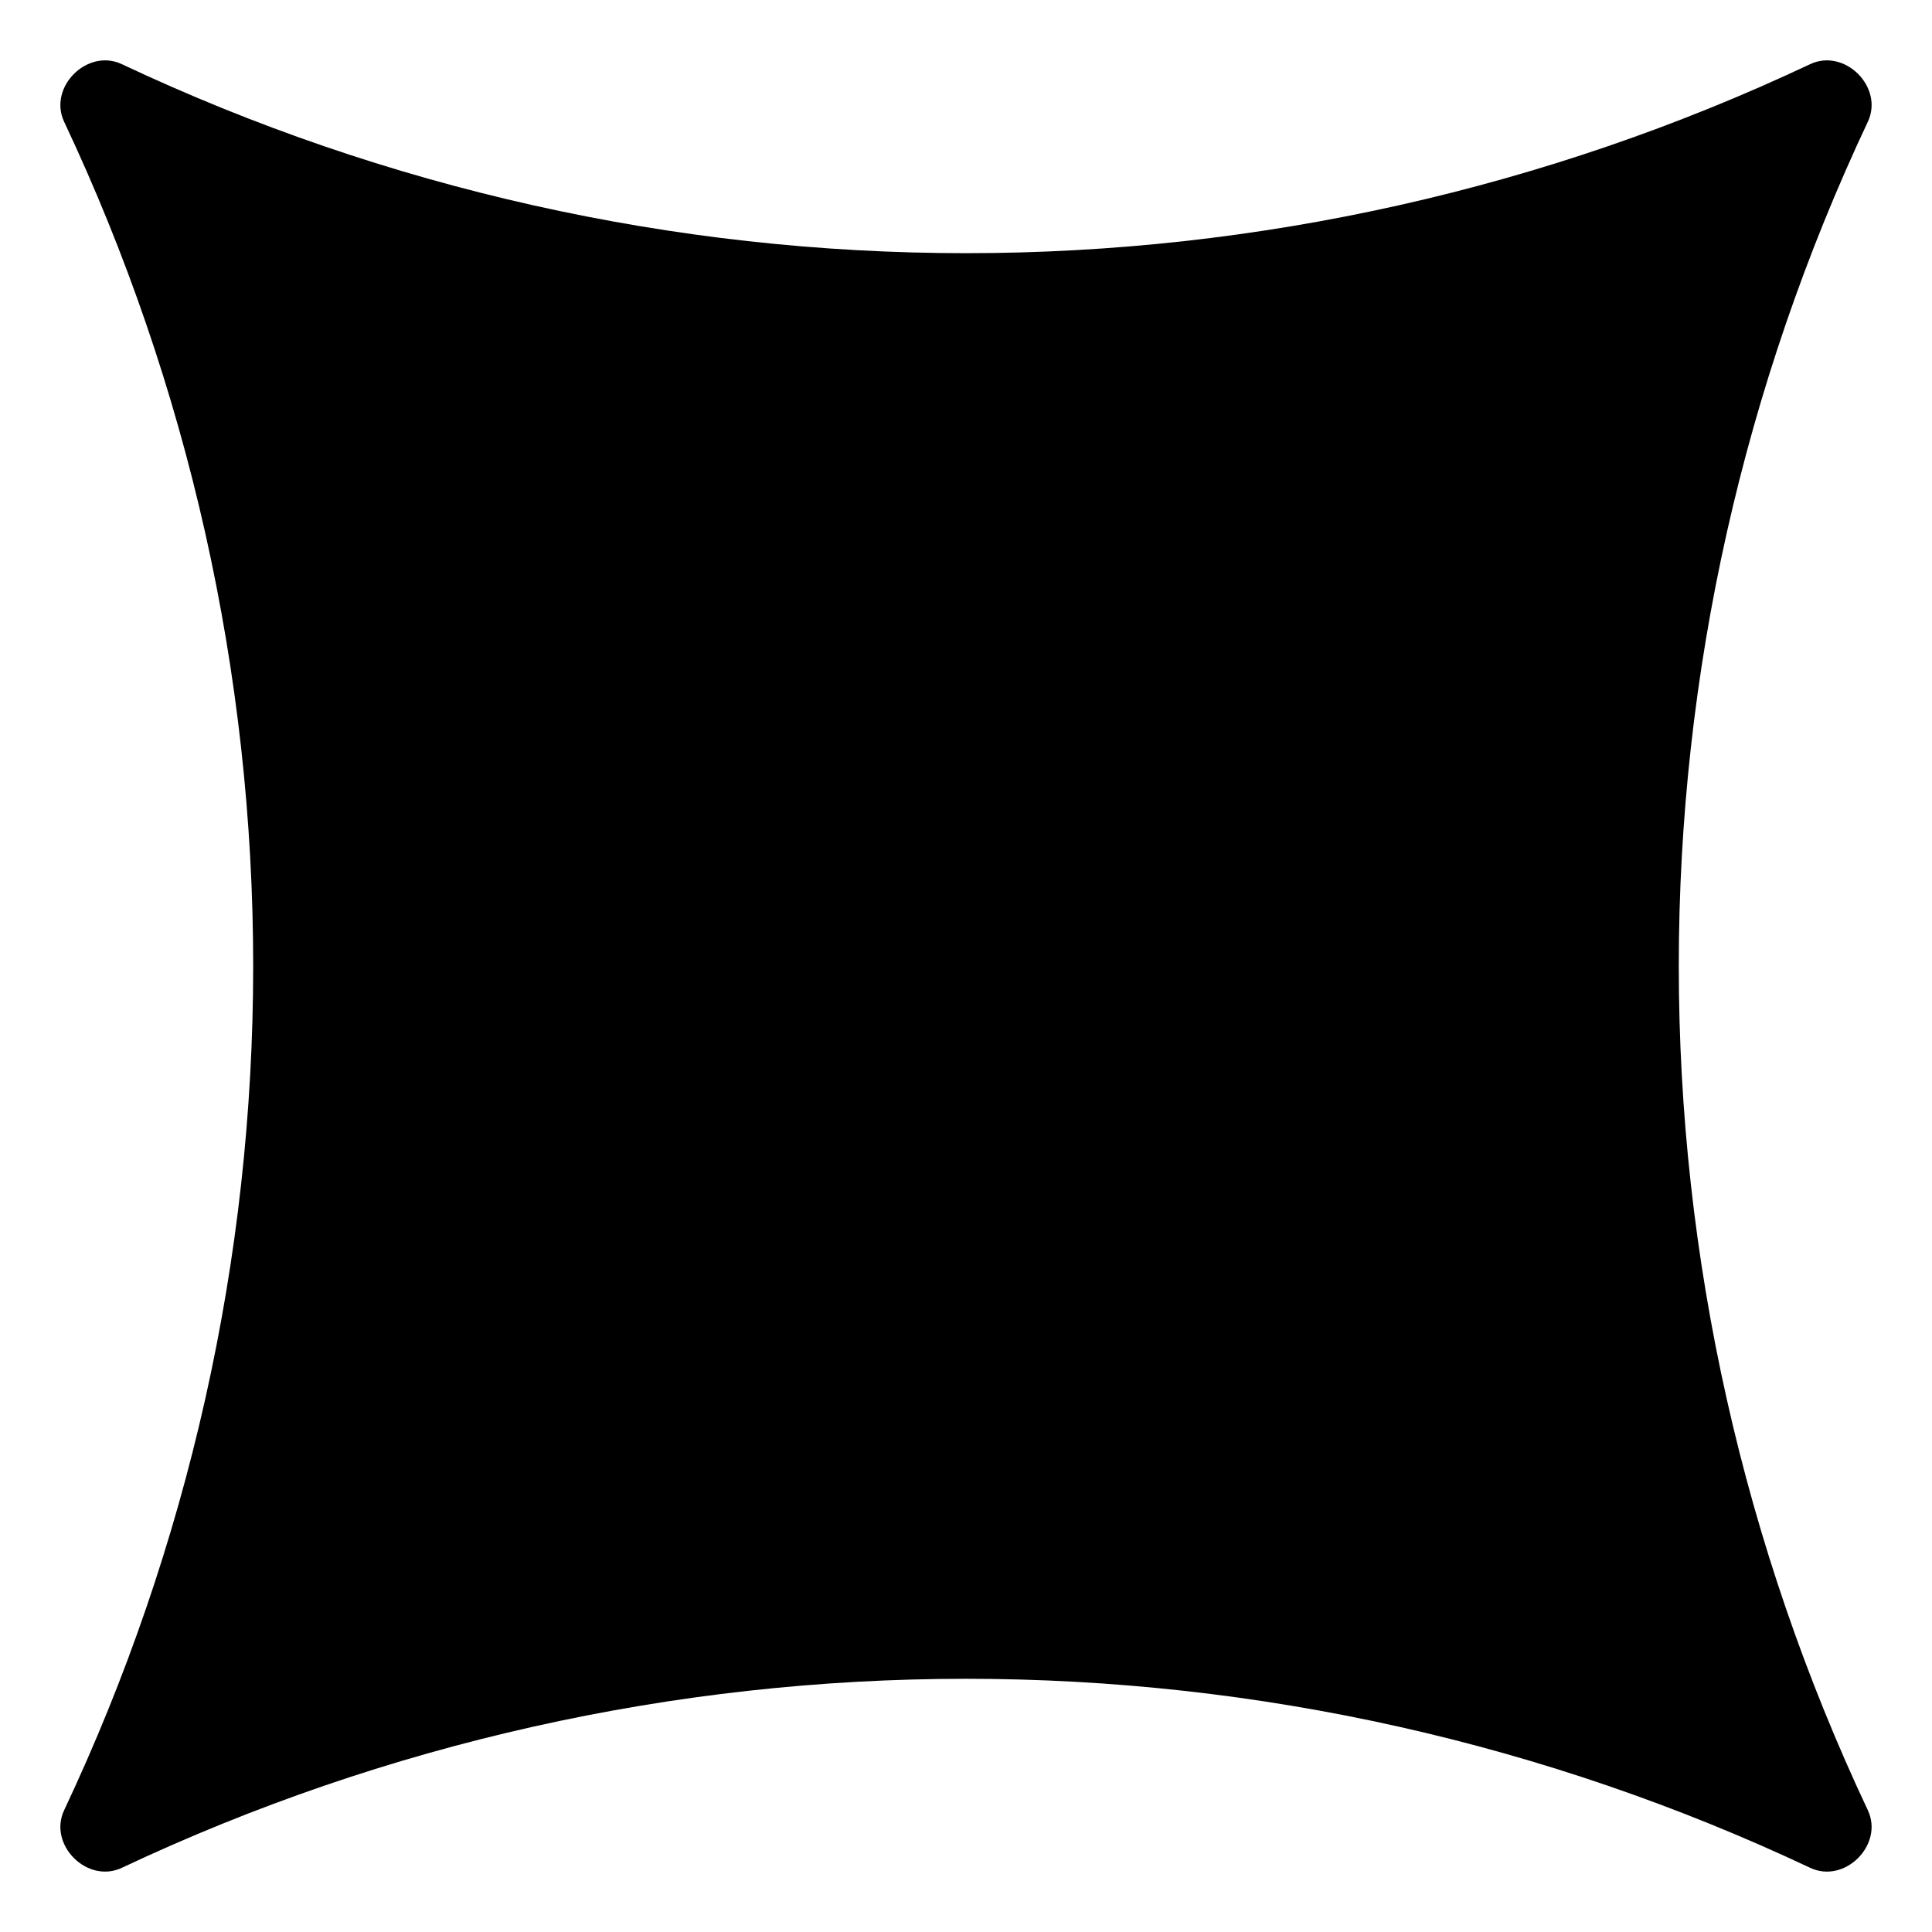 <svg fill="none" height="64" viewBox="0 0 64 64" width="64" xmlns="http://www.w3.org/2000/svg">
      <style>
        path {
            fill: #000000;
        }
        @media (prefers-color-scheme: dark) {
            path {
                fill: #FFFFFF;
            }
        }
    </style>
    <path d="m59.965 2.125c1.144-.539 2.449.765 1.909 1.91-4.116 8.729-6.262 18.278-6.262 27.965s2.146 19.235 6.262 27.965c.539 1.144-.765 2.449-1.909 1.909-8.729-4.116-18.278-6.262-27.965-6.262s-19.235 2.146-27.965 6.262c-1.144.539-2.449-.765-1.91-1.909 4.116-8.729 6.262-18.278 6.262-27.965s-2.146-19.235-6.262-27.965c-.539-1.144.765-2.449 1.91-1.91 8.729 4.116 18.278 6.262 27.965 6.262s19.235-2.146 27.965-6.262z" fill="#fff"/>
  </svg>
